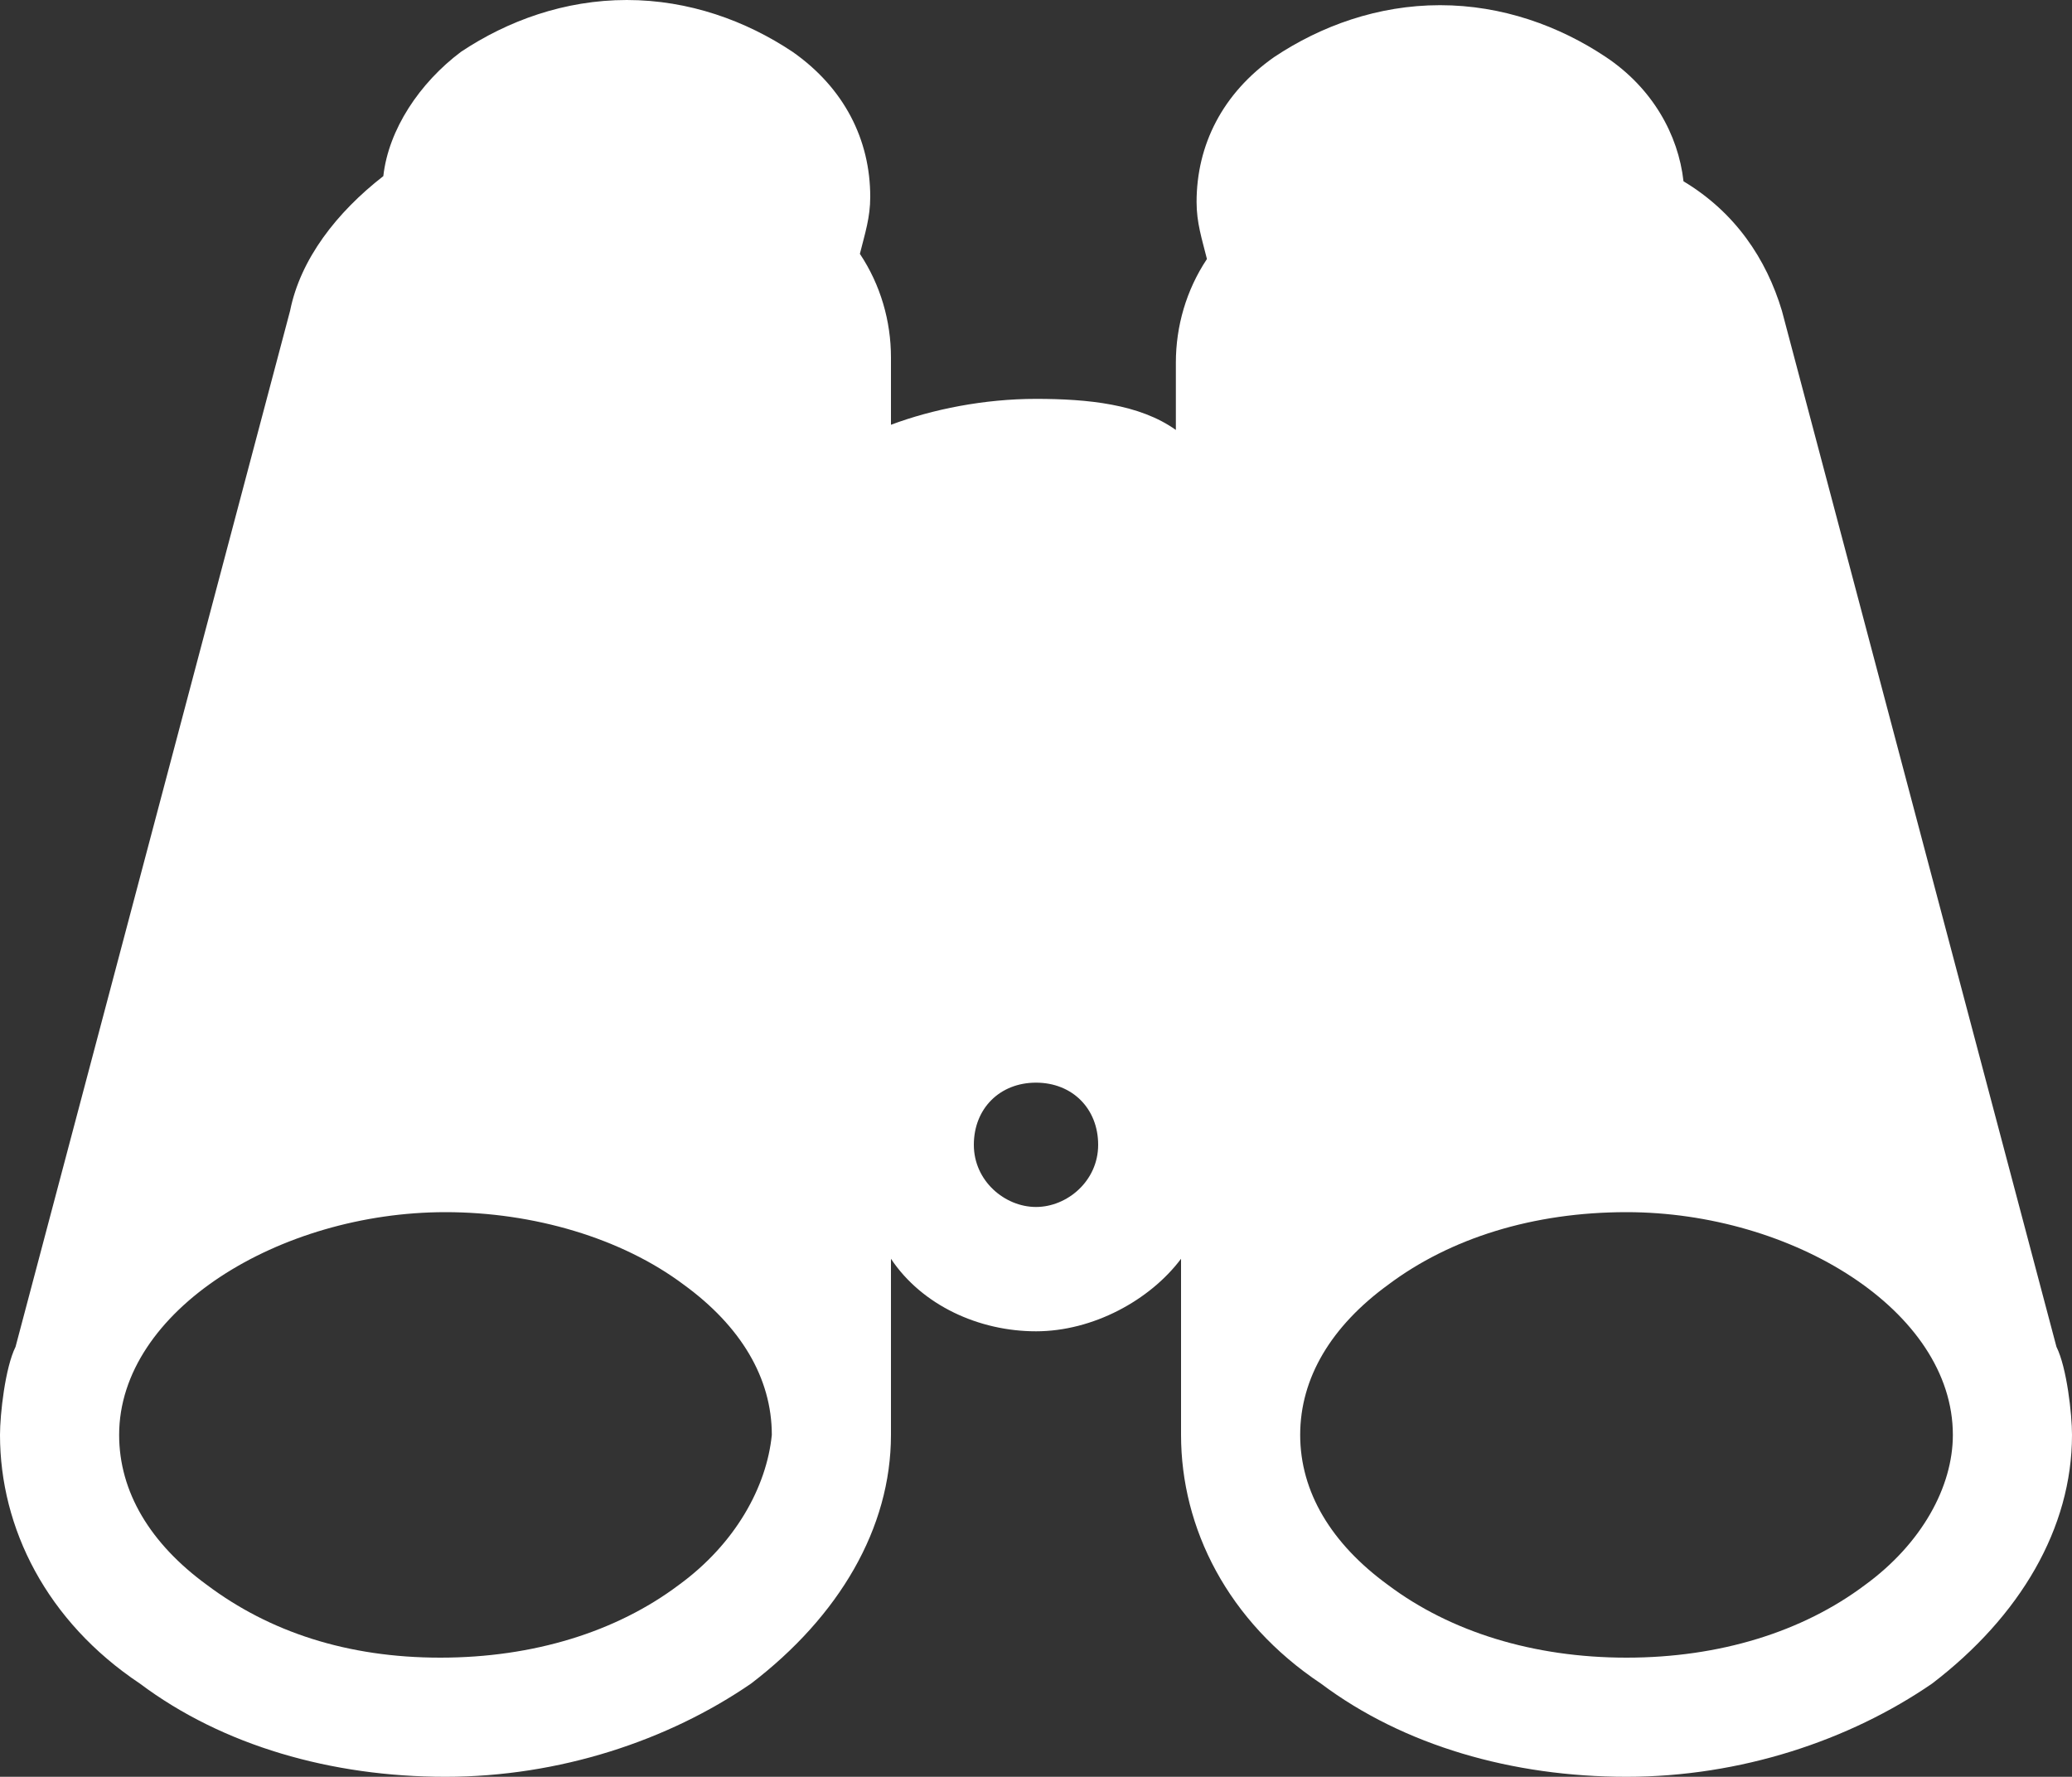 <?xml version="1.0" encoding="utf-8"?>
<!-- Generator: Adobe Illustrator 23.0.1, SVG Export Plug-In . SVG Version: 6.00 Build 0)  -->
<svg version="1.1" id="レイヤー_1" xmlns="http://www.w3.org/2000/svg" xmlns:xlink="http://www.w3.org/1999/xlink" x="0px"
	 y="0px" viewBox="0 0 40 34.3" style="enable-background:new 0 0 40 34.3;" xml:space="preserve">
<rect x="0" y="0" width="40" height="34.3" fill="#333333" stroke="none"/>
<style type="text/css">
	.st0{fill:#FFFFFF;}
</style>
<g>
	<g>
		<path class="st0" d="M39.7,26L34.4,6c-0.3-1-0.9-1.9-1.9-2.5c-0.1-0.9-0.6-1.8-1.5-2.4c-0.9-0.6-2-1-3.2-1s-2.3,0.4-3.2,1
			c-1,0.7-1.5,1.7-1.5,2.8c0,0.4,0.1,0.7,0.2,1.1c-0.4,0.6-0.6,1.3-0.6,2v1.3C22,7.8,21,7.7,20,7.7c-1,0-2,0.2-2.8,0.5V6.9
			c0-0.7-0.2-1.4-0.6-2c0.1-0.4,0.2-0.7,0.2-1.1c0-1.1-0.5-2.1-1.5-2.8c-0.9-0.6-2-1-3.2-1S9.8,0.4,8.9,1C8.1,1.6,7.5,2.5,7.4,3.4
			C6.5,4.1,5.8,5,5.6,6L0.3,26C0.1,26.4,0,27.3,0,27.7c0,1.8,0.9,3.6,2.7,4.8c1.6,1.2,3.7,1.8,5.9,1.8s4.3-0.7,5.9-1.8
			c1.7-1.3,2.7-3,2.7-4.8v-3.4c0.6,0.9,1.7,1.4,2.8,1.4s2.2-0.6,2.8-1.4v3.4c0,1.8,0.9,3.6,2.7,4.8c1.6,1.2,3.7,1.8,5.9,1.8
			s4.3-0.7,5.9-1.8c1.7-1.3,2.7-3,2.7-4.8C40,27.3,39.9,26.4,39.7,26z M13.1,30.6c-1.2,0.9-2.8,1.4-4.6,1.4S5.2,31.5,4,30.6
			c-1.1-0.8-1.7-1.8-1.7-2.9c0-2.4,3.1-4.3,6.3-4.3c1.7,0,3.4,0.5,4.6,1.4c1.1,0.8,1.7,1.8,1.7,2.9C14.8,28.7,14.2,29.8,13.1,30.6z
			 M20,23.3c-0.6,0-1.2-0.5-1.2-1.2s0.5-1.2,1.2-1.2s1.2,0.5,1.2,1.2S20.6,23.3,20,23.3z M36,30.6c-1.2,0.9-2.8,1.4-4.6,1.4
			s-3.4-0.5-4.6-1.4c-1.1-0.8-1.7-1.8-1.7-2.9c0-1.1,0.6-2.1,1.7-2.9c1.2-0.9,2.8-1.4,4.6-1.4c3.2,0,6.3,1.9,6.3,4.3
			C37.7,28.7,37.1,29.8,36,30.6z"/>
	</g>
</g>
</svg>
